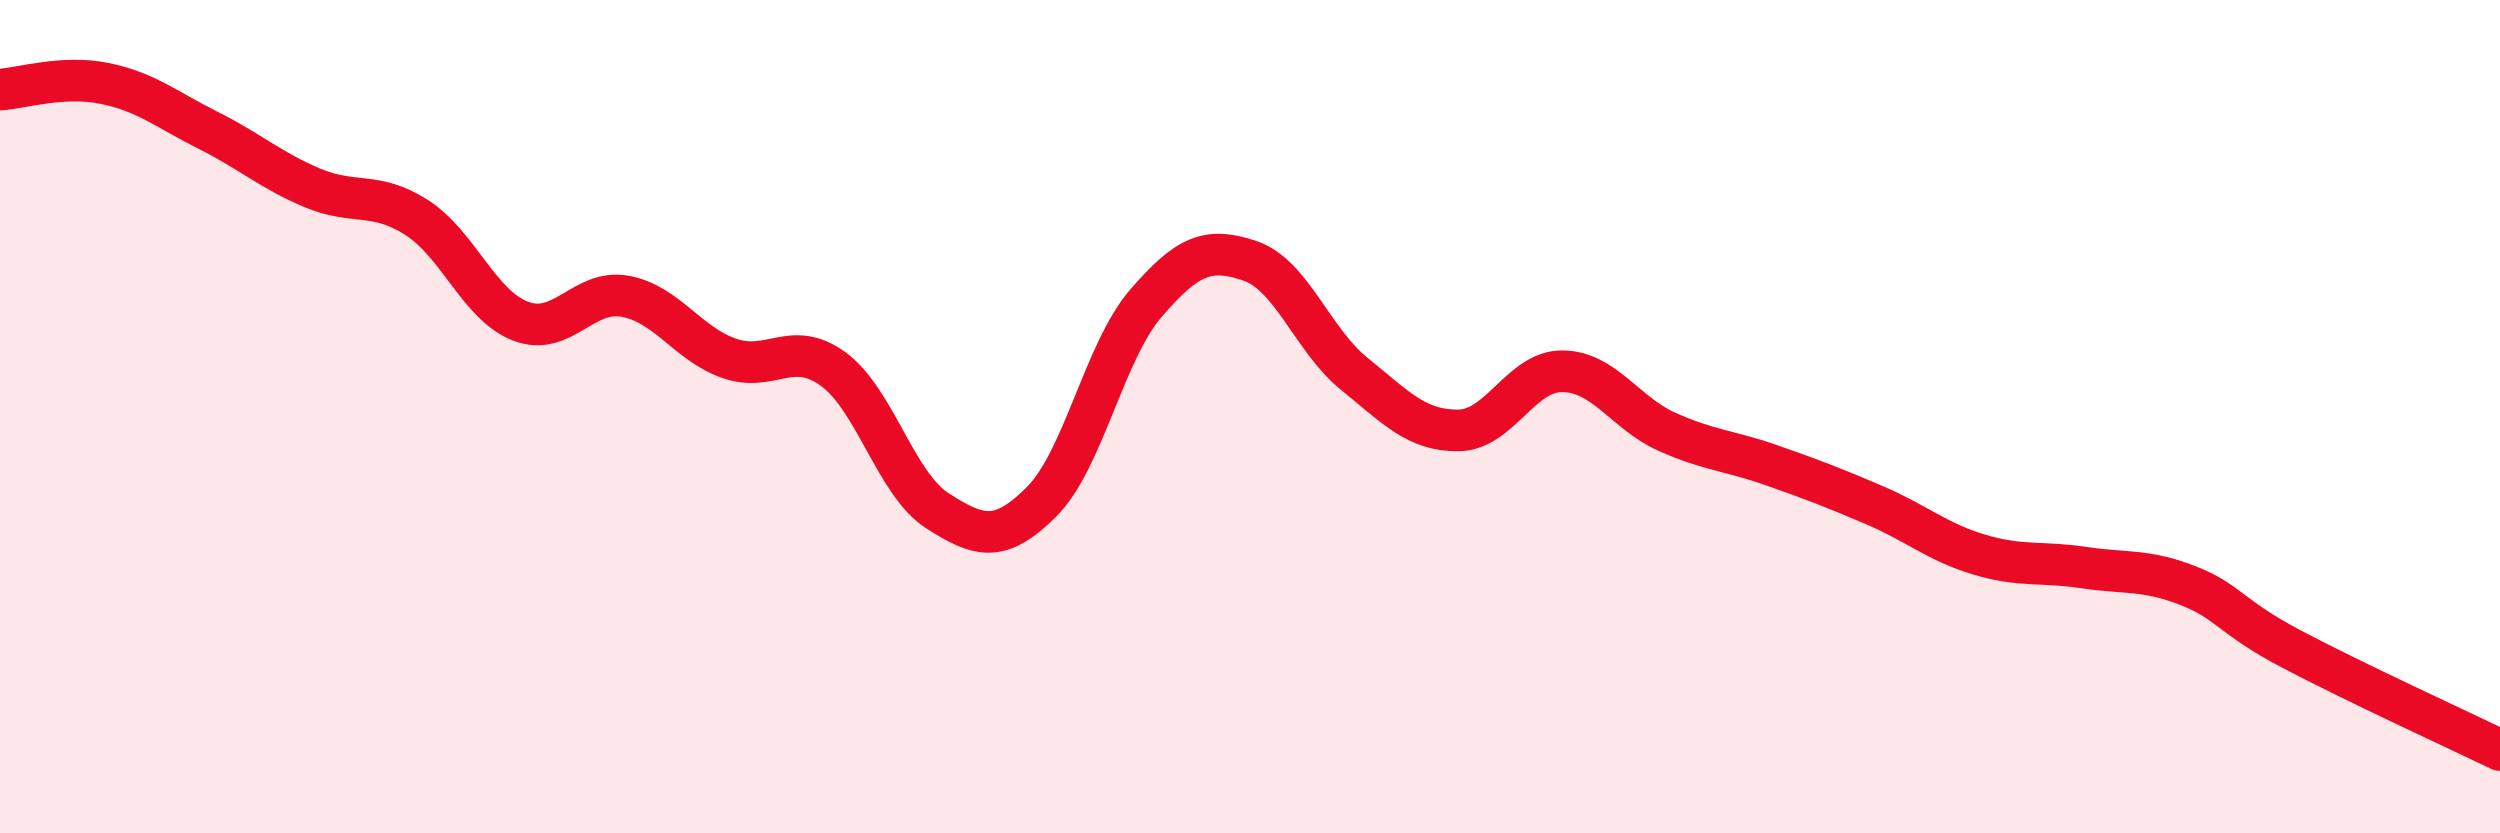
    <svg width="60" height="20" viewBox="0 0 60 20" xmlns="http://www.w3.org/2000/svg">
      <path
        d="M 0,2.15 C 0.5,2.12 1.5,1.8 2.5,2 C 3.5,2.2 4,2.63 5,3.13 C 6,3.63 6.5,4.09 7.5,4.51 C 8.5,4.93 9,4.58 10,5.22 C 11,5.86 11.5,7.33 12.5,7.71 C 13.5,8.09 14,6.93 15,7.11 C 16,7.29 16.5,8.25 17.5,8.6 C 18.5,8.95 19,8.13 20,8.86 C 21,9.59 21.5,11.62 22.5,12.26 C 23.5,12.9 24,13.04 25,12.04 C 26,11.04 26.5,8.44 27.5,7.28 C 28.5,6.12 29,5.92 30,6.26 C 31,6.6 31.5,8.16 32.5,8.97 C 33.5,9.78 34,10.34 35,10.33 C 36,10.32 36.5,8.9 37.5,8.91 C 38.5,8.92 39,9.91 40,10.36 C 41,10.81 41.5,10.81 42.5,11.16 C 43.5,11.51 44,11.7 45,12.13 C 46,12.56 46.5,13.01 47.5,13.31 C 48.5,13.61 49,13.47 50,13.62 C 51,13.77 51.5,13.66 52.5,14.05 C 53.5,14.44 53.5,14.79 55,15.58 C 56.5,16.37 59,17.52 60,18L60 20L0 20Z"
        fill="#EB0A25"
        opacity="0.1"
        stroke-linecap="round"
        stroke-linejoin="round"
      />
      <path
        d="M 0,2.15 C 0.5,2.12 1.5,1.8 2.5,2 C 3.5,2.2 4,2.63 5,3.13 C 6,3.63 6.5,4.09 7.5,4.51 C 8.5,4.93 9,4.58 10,5.22 C 11,5.86 11.5,7.33 12.5,7.71 C 13.5,8.09 14,6.93 15,7.11 C 16,7.29 16.5,8.25 17.5,8.6 C 18.5,8.95 19,8.13 20,8.86 C 21,9.59 21.5,11.62 22.5,12.26 C 23.5,12.9 24,13.04 25,12.04 C 26,11.04 26.5,8.44 27.5,7.28 C 28.5,6.12 29,5.92 30,6.26 C 31,6.6 31.5,8.16 32.5,8.97 C 33.5,9.78 34,10.34 35,10.33 C 36,10.32 36.5,8.9 37.5,8.91 C 38.5,8.92 39,9.91 40,10.36 C 41,10.81 41.5,10.81 42.5,11.16 C 43.5,11.51 44,11.7 45,12.13 C 46,12.56 46.5,13.01 47.5,13.31 C 48.5,13.61 49,13.47 50,13.62 C 51,13.77 51.5,13.66 52.5,14.05 C 53.5,14.44 53.5,14.79 55,15.58 C 56.5,16.37 59,17.52 60,18"
        stroke="#EB0A25"
        stroke-width="1"
        fill="none"
        stroke-linecap="round"
        stroke-linejoin="round"
      />
    </svg>
  